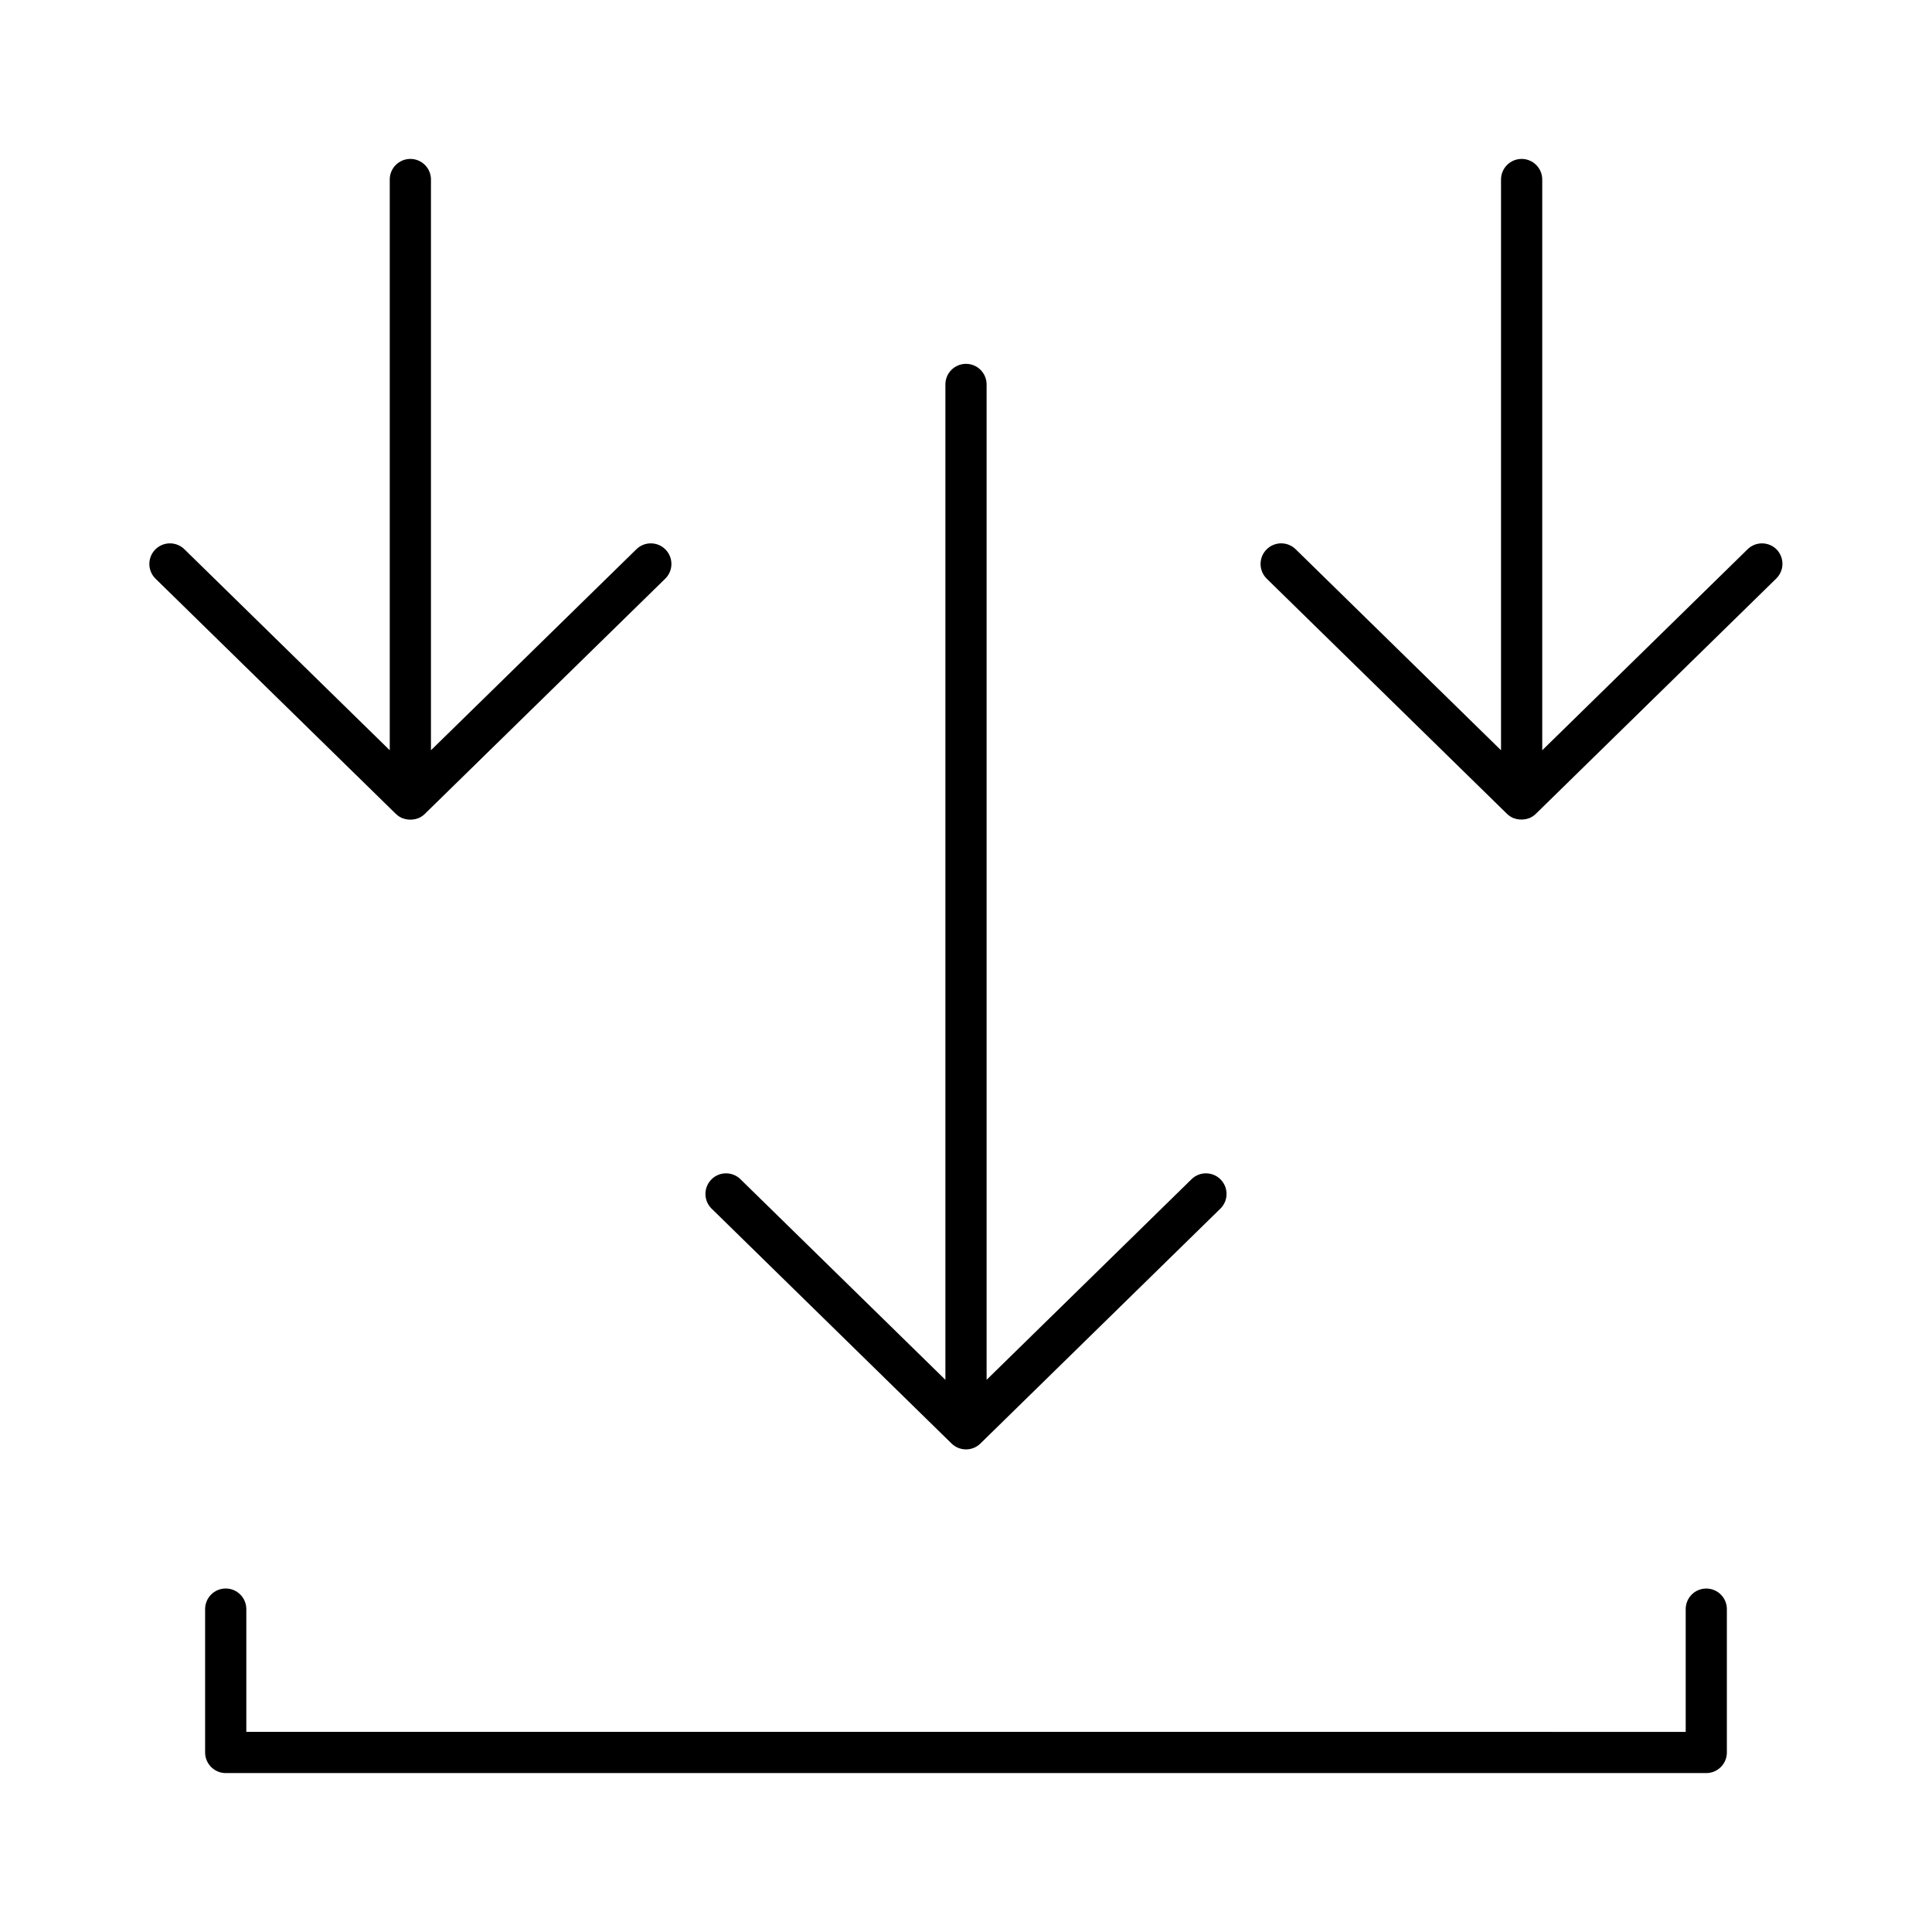 <?xml version="1.0" encoding="UTF-8"?>
<!-- Uploaded to: SVG Repo, www.svgrepo.com, Generator: SVG Repo Mixer Tools -->
<svg fill="#000000" width="800px" height="800px" version="1.1" viewBox="144 144 512 512" xmlns="http://www.w3.org/2000/svg">
 <g>
  <path d="m248.97 359.74c0.242 0.23 0.504 0.438 0.777 0.621l0.098 0.059c0.273 0.168 0.555 0.316 0.848 0.441h0.098c0.293 0.121 0.598 0.211 0.906 0.266h0.078c0.324 0.059 0.656 0.086 0.984 0.09 0.332-0.004 0.66-0.035 0.984-0.09h0.07c0.312-0.059 0.617-0.145 0.914-0.266h0.09c0.293-0.125 0.574-0.273 0.844-0.441 0.035-0.016 0.07-0.035 0.098-0.059 0.281-0.184 0.539-0.391 0.777-0.621l63.754-62.375c2.16-2.109 2.199-5.566 0.09-7.727-2.109-2.156-5.566-2.195-7.723-0.086l-54.445 53.273v-151.25c0-3.016-2.445-5.461-5.461-5.461-3.019 0-5.461 2.445-5.461 5.461v151.25l-54.426-53.273c-2.16-2.109-5.617-2.07-7.727 0.086-2.109 2.16-2.066 5.617 0.09 7.727l63.703 62.348z"/>
  <path d="m614.85 289.64c-1.012-1.035-2.394-1.625-3.84-1.641-1.449-0.02-2.844 0.543-3.875 1.555l-54.426 53.273v-151.25c0-3.016-2.445-5.461-5.461-5.461s-5.461 2.445-5.461 5.461v151.25l-54.426-53.273c-2.16-2.113-5.621-2.078-7.734 0.078s-2.078 5.621 0.078 7.734l63.703 62.348c0.242 0.227 0.5 0.434 0.777 0.617l0.098 0.059c0.273 0.172 0.555 0.32 0.848 0.445h0.098c0.293 0.117 0.598 0.207 0.906 0.266h0.078c0.324 0.055 0.656 0.086 0.984 0.086 0.328-0.004 0.66-0.031 0.984-0.086h0.07c0.312-0.059 0.617-0.148 0.914-0.266h0.098c0.289-0.129 0.57-0.277 0.836-0.445 0.035-0.016 0.07-0.035 0.098-0.059 0.281-0.18 0.539-0.387 0.777-0.617l63.703-62.348h0.004c1.047-1.004 1.652-2.379 1.684-3.828 0.031-1.449-0.516-2.852-1.516-3.898z"/>
  <path d="m396.18 526.55c2.125 2.074 5.516 2.074 7.637 0l63.703-62.355c2.051-2.129 2.035-5.496-0.027-7.609-2.066-2.109-5.438-2.195-7.606-0.195l-54.426 53.273v-263.78c0-3.016-2.445-5.461-5.461-5.461-3.019 0-5.461 2.445-5.461 5.461v263.78l-54.426-53.273c-2.172-2-5.543-1.914-7.606 0.195-2.066 2.113-2.082 5.481-0.031 7.609z"/>
  <path d="m596.18 564.98c-3.012 0-5.453 2.441-5.453 5.453v32.531l-381.45-0.004v-32.527c0-3.019-2.441-5.465-5.461-5.465-3.016 0-5.461 2.445-5.461 5.465v37.992c0.008 3.012 2.449 5.453 5.461 5.461h392.36c1.449 0 2.836-0.578 3.859-1.602 1.027-1.023 1.602-2.414 1.602-3.859v-37.992c0-1.449-0.574-2.836-1.602-3.859-1.023-1.023-2.414-1.598-3.859-1.594z"/>
 </g>
</svg>